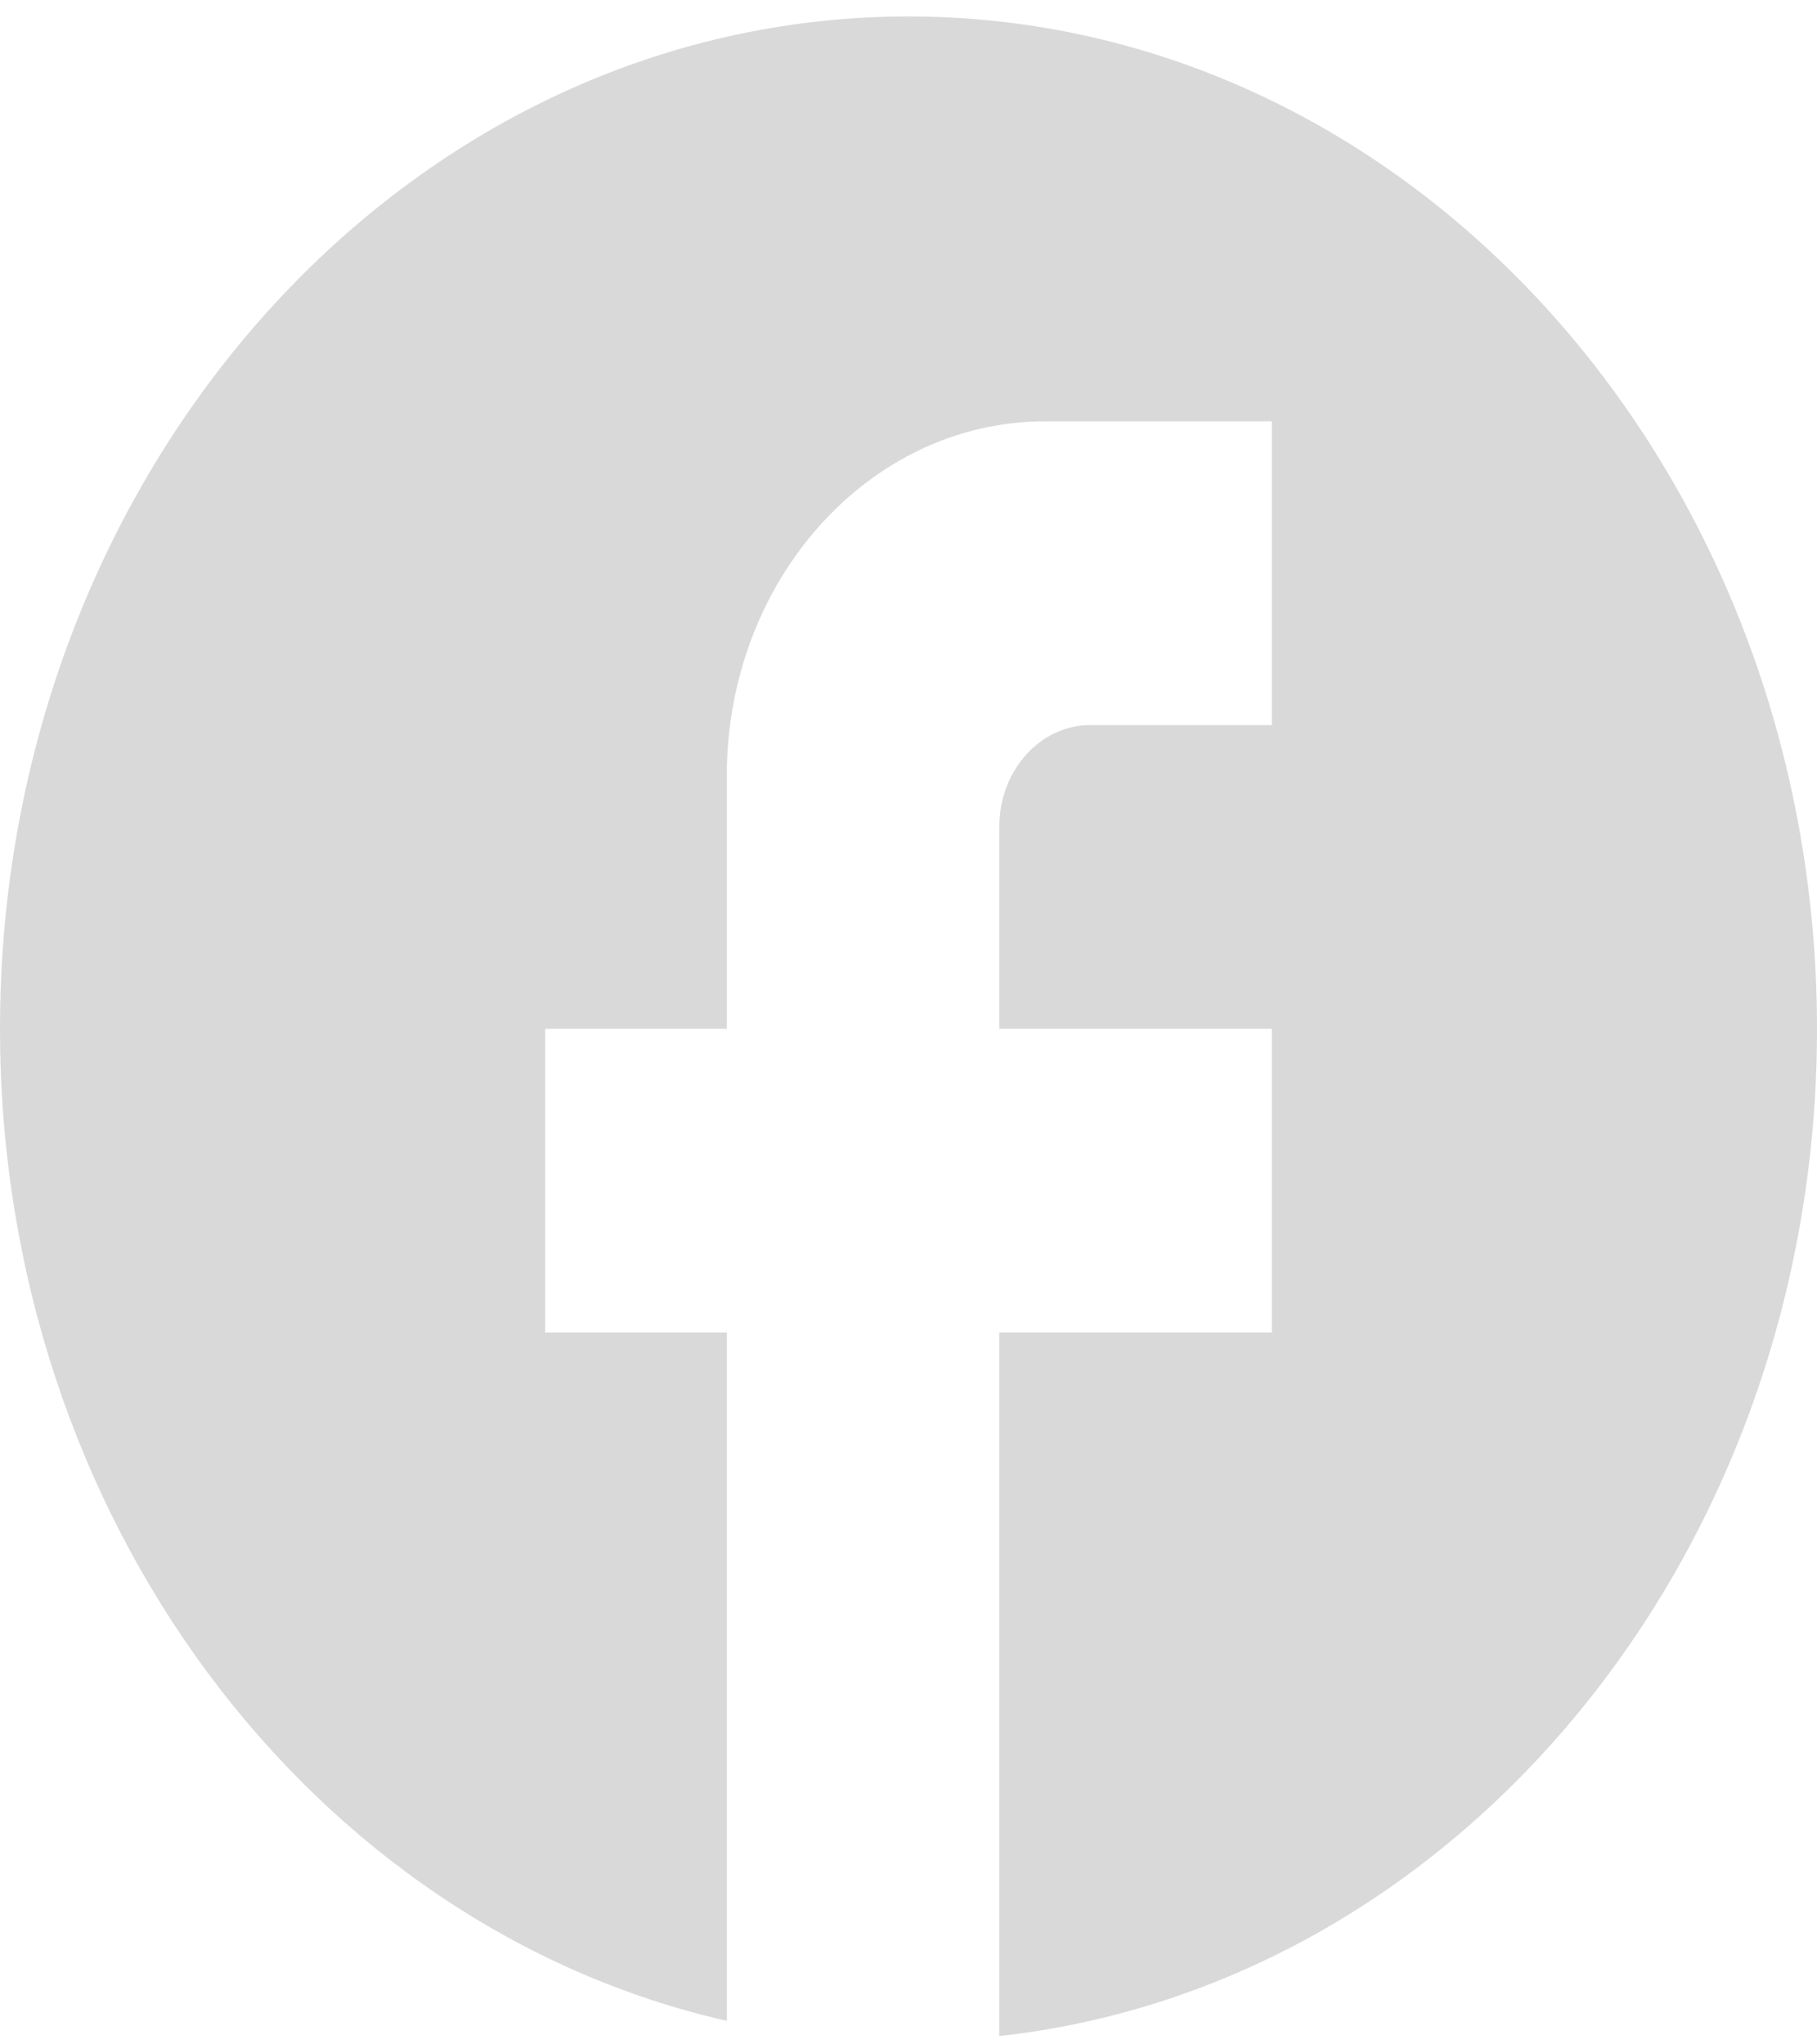 <svg xmlns="http://www.w3.org/2000/svg" width="16" height="18" viewBox="0 0 16 18" fill="none">
<path d="M16 9.058C16 4.138 12.416 0.145 8 0.145C3.584 0.145 0 4.138 0 9.058C0 13.372 2.752 16.964 6.4 17.793V11.732H4.8V9.058H6.4V6.83C6.4 5.109 7.656 3.71 9.2 3.71H11.2V6.384H9.6C9.16 6.384 8.8 6.785 8.8 7.275V9.058H11.2V11.732H8.8V17.927C12.84 17.481 16 13.684 16 9.058Z" fill="#D9D9D9"/>
</svg>